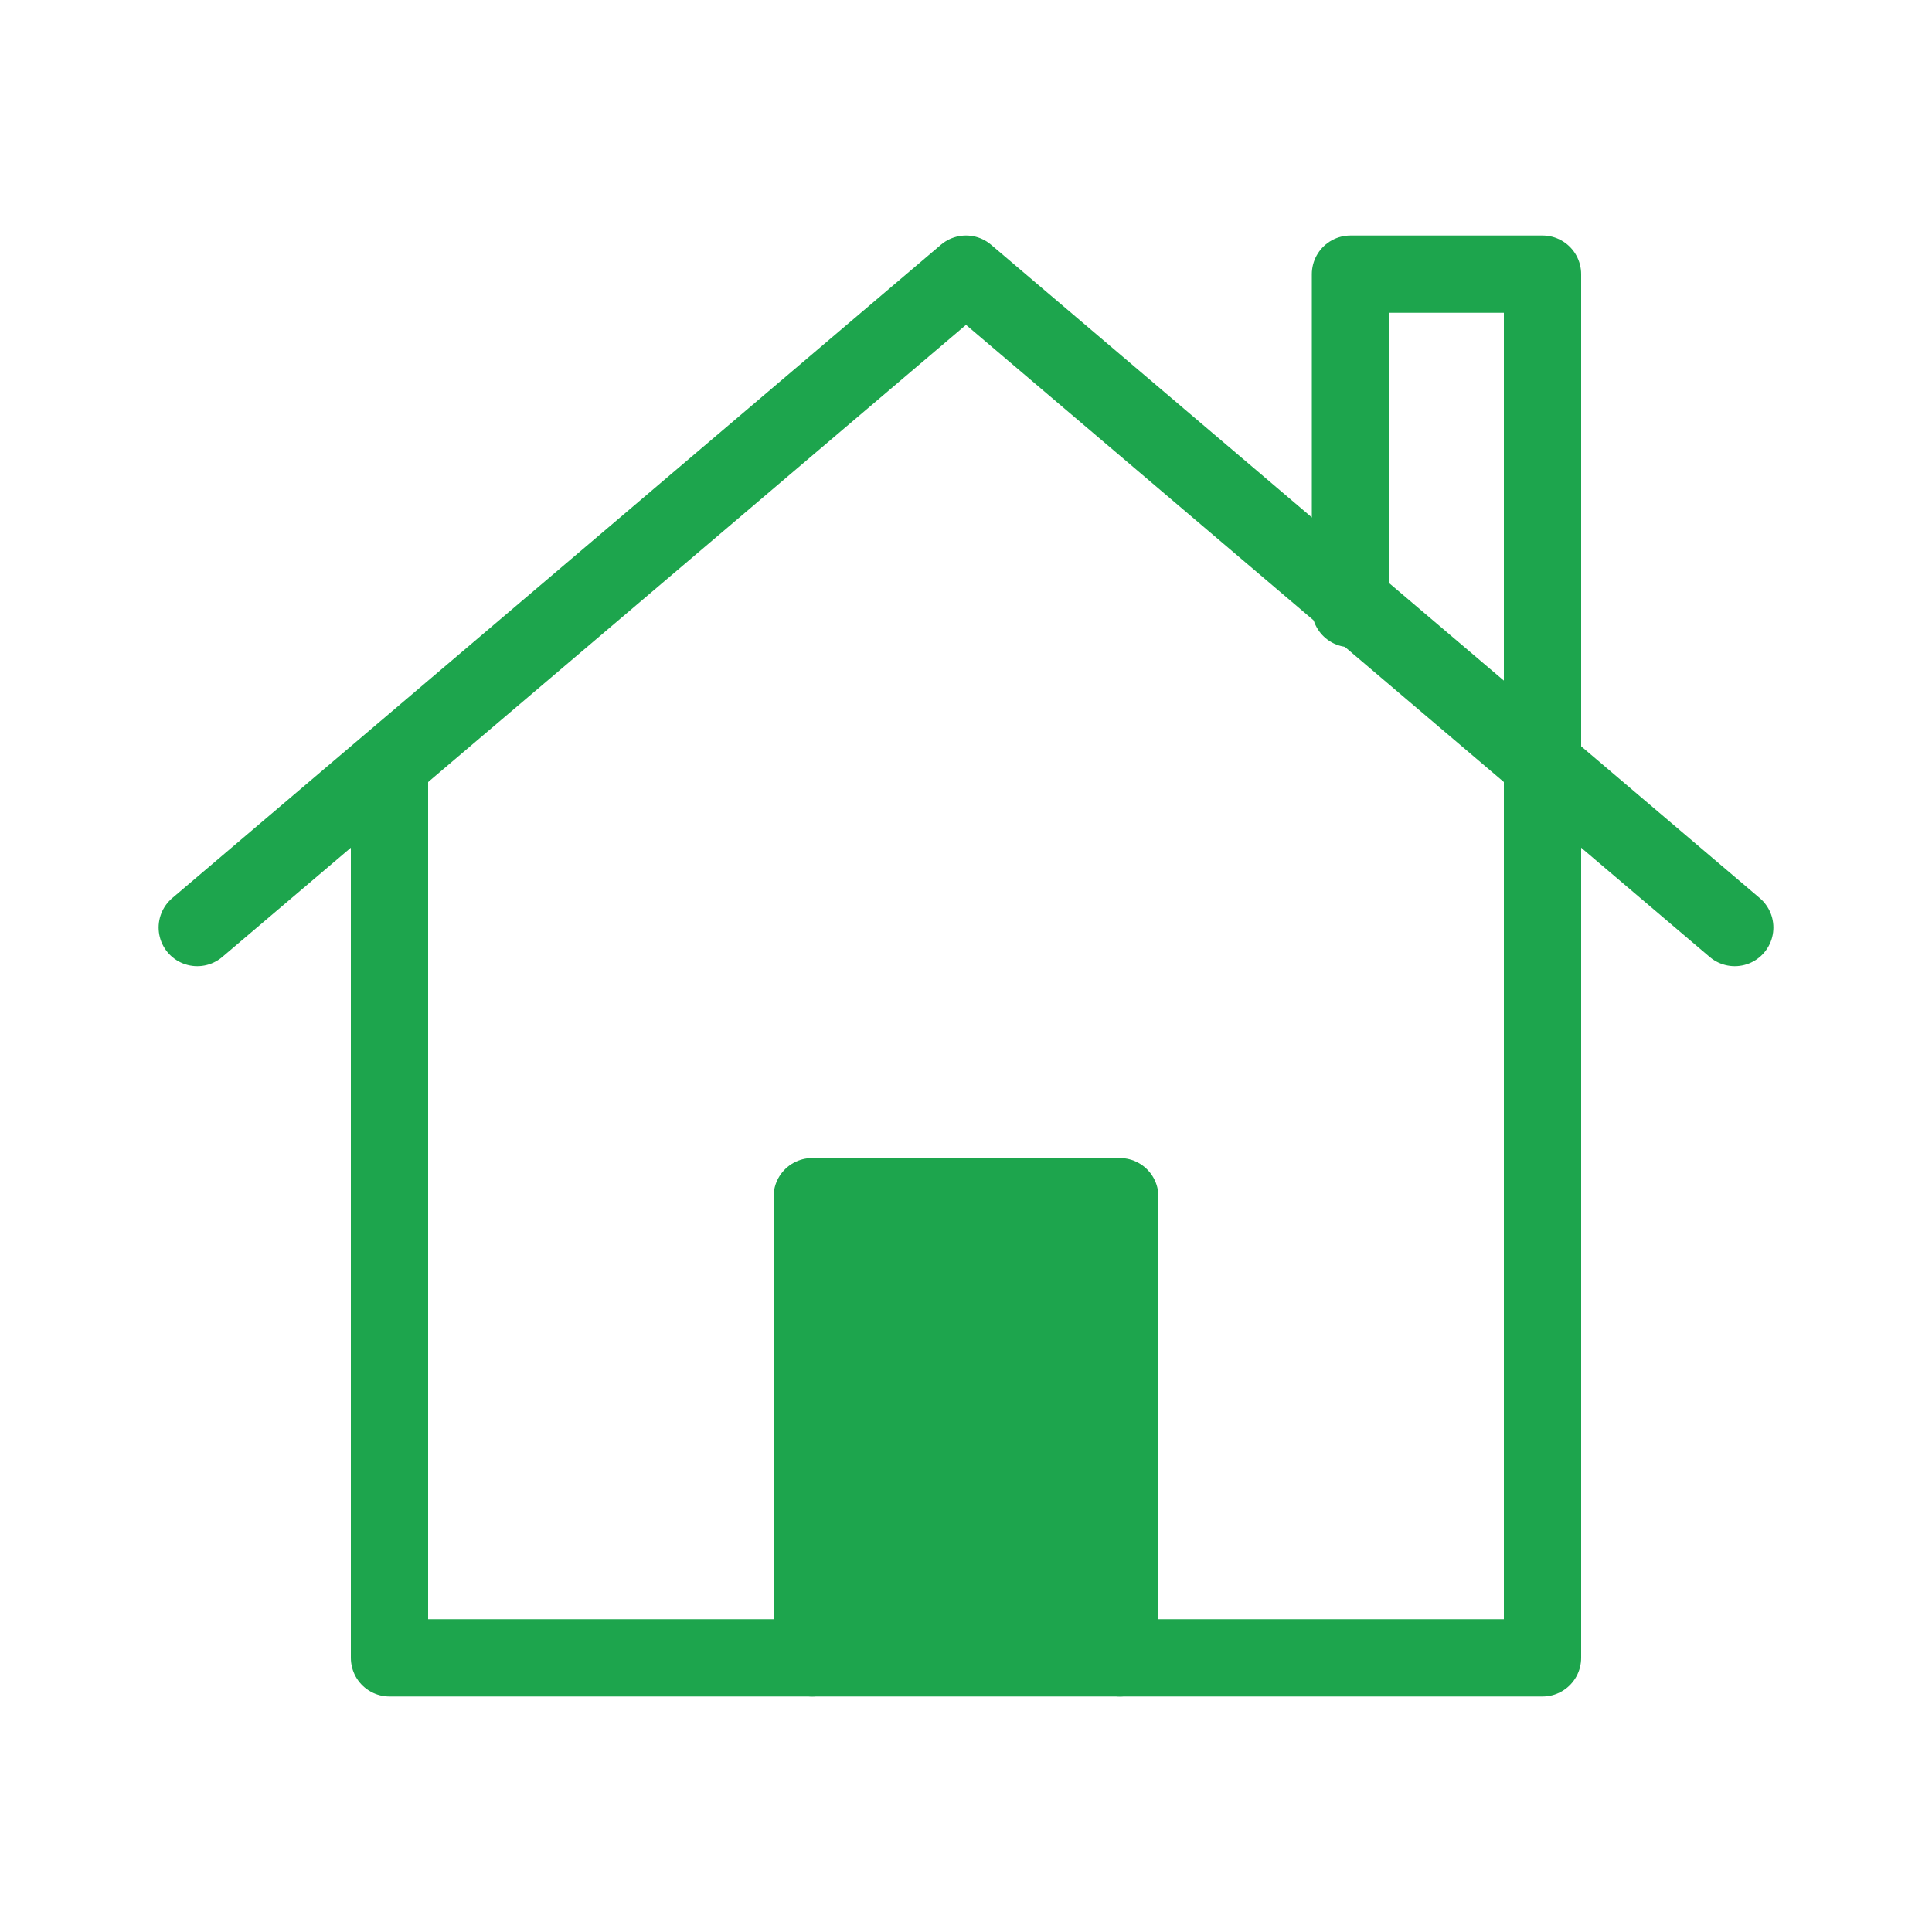 <?xml version="1.0" encoding="UTF-8"?><svg xmlns="http://www.w3.org/2000/svg" xmlns:xlink="http://www.w3.org/1999/xlink" viewBox="0 0 100 100"><defs><style>.p{fill:#1da54d;}.p,.q{stroke:#1da54d;stroke-linecap:round;stroke-linejoin:round;stroke-width:4px;}.r,.q{fill:none;}</style><symbol id="a" viewBox="0 0 100 100"><g><rect class="r" width="100" height="100"/><g><polyline class="q" points="10.21 48.01 50 14.19 89.79 48.01"/><polyline class="q" points="20.16 39.98 20.16 85.81 79.84 85.81 79.84 39.98"/><polyline class="q" points="79.84 42 79.84 14.19 69.9 14.19 69.9 31.5"/><polyline class="p" points="42.04 85.81 42.04 61.94 57.96 61.94 57.96 85.81"/></g></g></symbol></defs><g id="b"/><g id="c"><g id="d"/><g id="e"/><g id="f"/><g id="g"/><g id="h"/><g id="i"/><g id="j"/><g id="k"/><g id="l"/></g><g id="m"/><g id="n"><g id="o"/><use width="100" height="100" xlink:href="#a"/></g></svg>